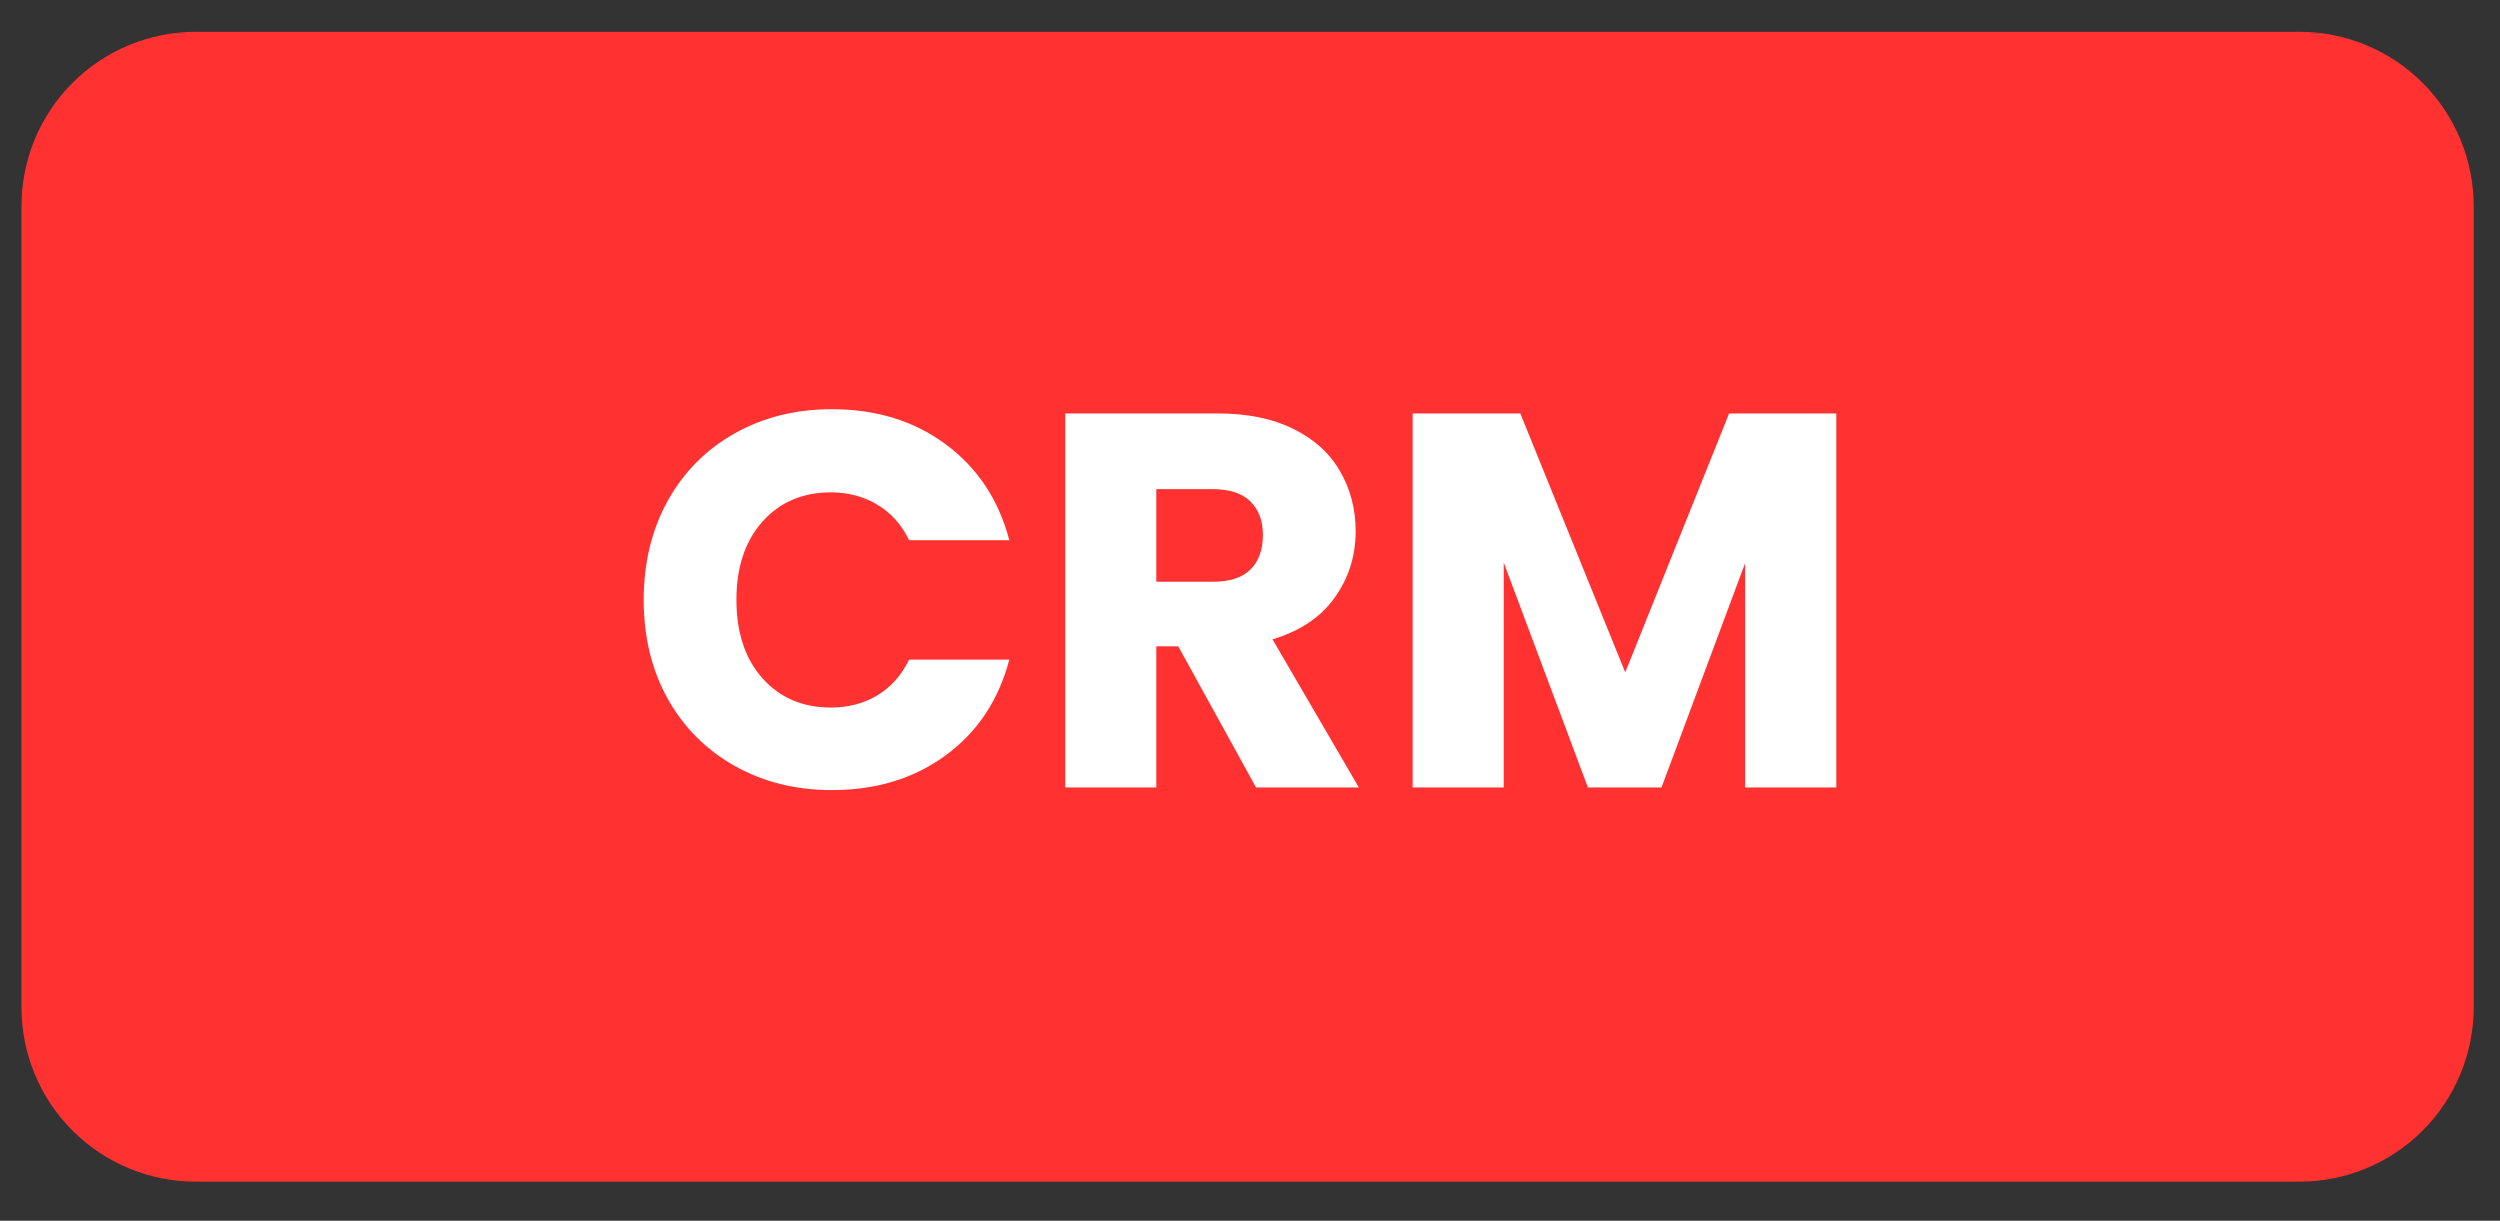 <svg xmlns="http://www.w3.org/2000/svg" xmlns:xlink="http://www.w3.org/1999/xlink" width="342" zoomAndPan="magnify" viewBox="0 0 256.5 125.25" height="167" preserveAspectRatio="xMidYMid meet" version="1.0"><rect x="0" y="0" width="256.5" height="125.25" fill="#333333" stroke="none"/><defs><g/><clipPath id="e6fc564d4a"><path d="M 2.203 3.262 L 253.836 3.262 L 253.836 121.242 L 2.203 121.242 Z M 2.203 3.262 " clip-rule="nonzero"/></clipPath><clipPath id="a523411674"><path d="M 20.094 3.262 L 235.906 3.262 C 240.652 3.262 245.203 5.145 248.559 8.5 C 251.914 11.855 253.801 16.41 253.801 21.152 L 253.801 103.352 C 253.801 108.098 251.914 112.648 248.559 116.004 C 245.203 119.359 240.652 121.242 235.906 121.242 L 20.094 121.242 C 15.352 121.242 10.801 119.359 7.445 116.004 C 4.086 112.648 2.203 108.098 2.203 103.352 L 2.203 21.152 C 2.203 16.41 4.086 11.855 7.445 8.5 C 10.801 5.145 15.352 3.262 20.094 3.262 Z M 20.094 3.262 " clip-rule="nonzero"/></clipPath></defs><g clip-path="url(#e6fc564d4a)"><g clip-path="url(#a523411674)"><path fill="#ff3131" d="M 2.203 3.262 L 253.836 3.262 L 253.836 121.242 L 2.203 121.242 Z M 2.203 3.262 " fill-opacity="1" fill-rule="nonzero"/></g></g><g fill="#ffffff" fill-opacity="1"><g transform="translate(64.245, 80.797)"><g><path d="M 1.797 -19.25 C 1.797 -23.039 2.613 -26.422 4.25 -29.391 C 5.895 -32.359 8.188 -34.672 11.125 -36.328 C 14.062 -37.984 17.391 -38.812 21.109 -38.812 C 25.66 -38.812 29.555 -37.609 32.797 -35.203 C 36.047 -32.797 38.219 -29.52 39.312 -25.375 L 29.031 -25.375 C 28.258 -26.969 27.172 -28.18 25.766 -29.016 C 24.367 -29.859 22.781 -30.281 21 -30.281 C 18.113 -30.281 15.773 -29.281 13.984 -27.281 C 12.203 -25.281 11.312 -22.602 11.312 -19.25 C 11.312 -15.895 12.203 -13.211 13.984 -11.203 C 15.773 -9.203 18.113 -8.203 21 -8.203 C 22.781 -8.203 24.367 -8.617 25.766 -9.453 C 27.172 -10.297 28.258 -11.52 29.031 -13.125 L 39.312 -13.125 C 38.219 -8.969 36.047 -5.695 32.797 -3.312 C 29.555 -0.926 25.66 0.266 21.109 0.266 C 17.391 0.266 14.062 -0.562 11.125 -2.219 C 8.188 -3.875 5.895 -6.176 4.25 -9.125 C 2.613 -12.082 1.797 -15.457 1.797 -19.25 Z M 1.797 -19.25 "/></g></g></g><g fill="#ffffff" fill-opacity="1"><g transform="translate(105.903, 80.797)"><g><path d="M 22.969 0 L 14.984 -14.484 L 12.734 -14.484 L 12.734 0 L 3.391 0 L 3.391 -38.375 L 19.078 -38.375 C 22.109 -38.375 24.688 -37.844 26.812 -36.781 C 28.945 -35.727 30.539 -34.281 31.594 -32.438 C 32.656 -30.602 33.188 -28.555 33.188 -26.297 C 33.188 -23.742 32.461 -21.461 31.016 -19.453 C 29.578 -17.453 27.457 -16.035 24.656 -15.203 L 33.516 0 Z M 12.734 -21.109 L 18.531 -21.109 C 20.25 -21.109 21.535 -21.523 22.391 -22.359 C 23.242 -23.203 23.672 -24.391 23.672 -25.922 C 23.672 -27.367 23.242 -28.508 22.391 -29.344 C 21.535 -30.188 20.25 -30.609 18.531 -30.609 L 12.734 -30.609 Z M 12.734 -21.109 "/></g></g></g><g fill="#ffffff" fill-opacity="1"><g transform="translate(141.547, 80.797)"><g><path d="M 46.859 -38.375 L 46.859 0 L 37.5 0 L 37.5 -23.016 L 28.922 0 L 21.375 0 L 12.734 -23.078 L 12.734 0 L 3.391 0 L 3.391 -38.375 L 14.438 -38.375 L 25.203 -11.812 L 35.859 -38.375 Z M 46.859 -38.375 "/></g></g></g></svg>